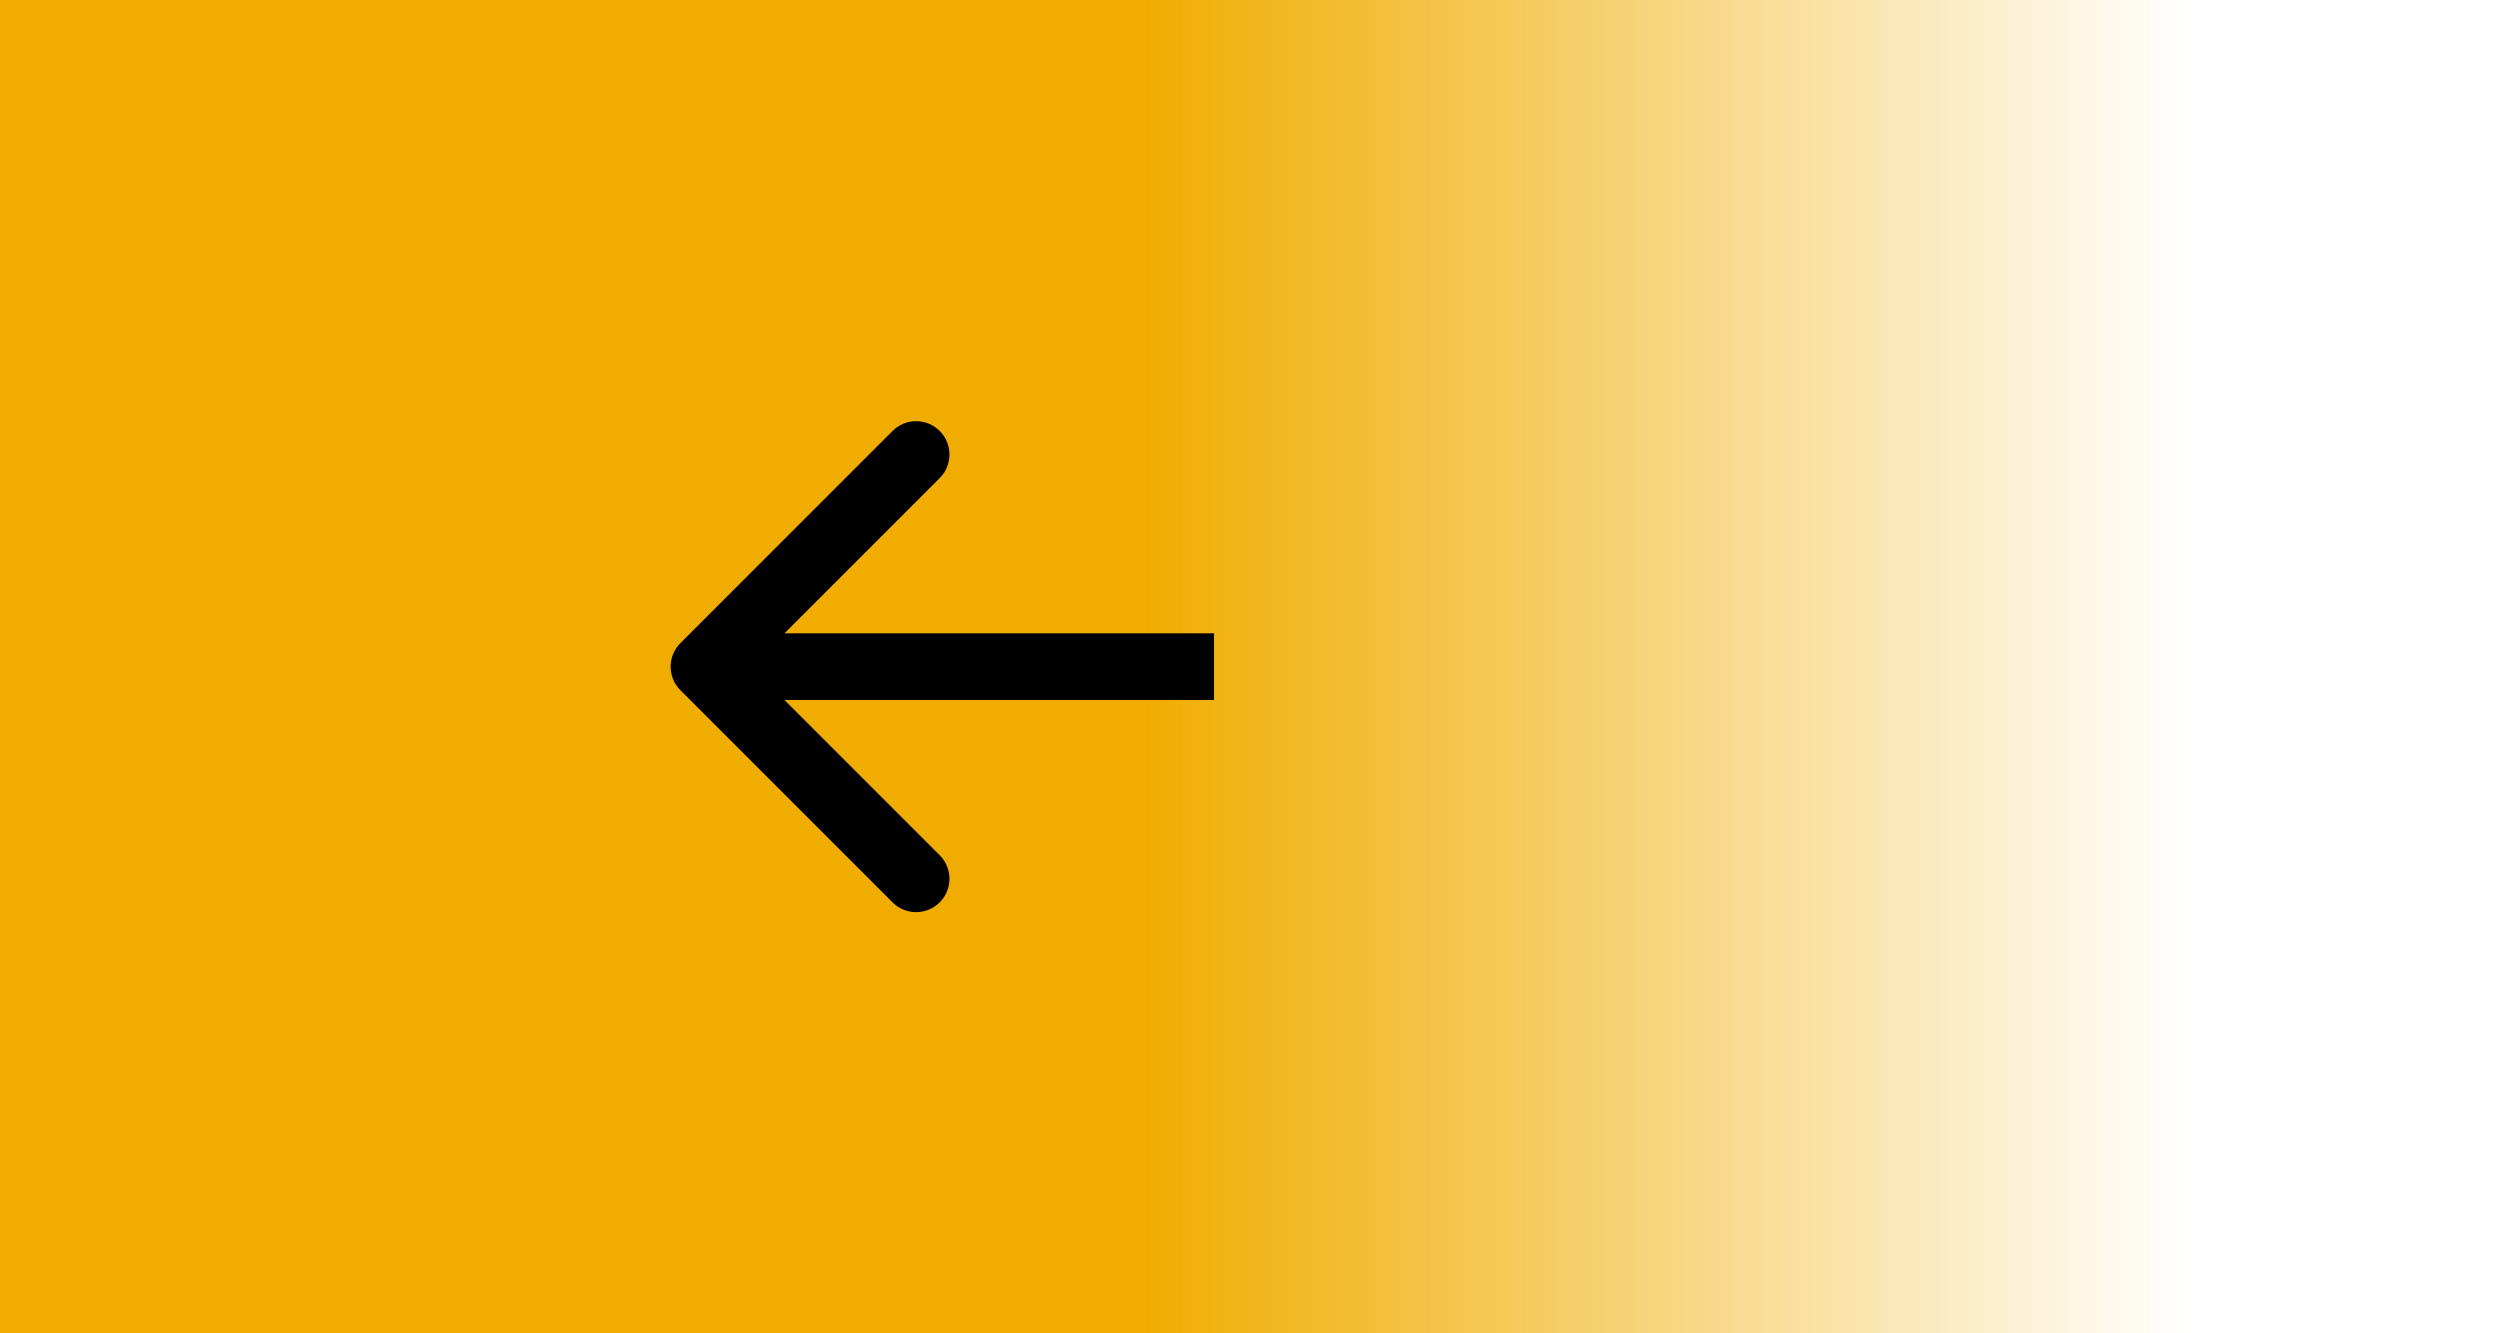 <svg xmlns="http://www.w3.org/2000/svg" width="75" height="40" viewBox="0 0 75 40" fill="none">
<g clip-path="url(#clip0_1319_1001)">
<rect width="40" height="75" transform="translate(75) rotate(90)" fill="url(#paint0_linear_1319_1001)"/>
 <path d="M20.413 19.293C20.022 19.683 20.022 20.317 20.413 20.707L26.776 27.071C27.167 27.462 27.8 27.462 28.191 27.071C28.581 26.68 28.581 26.047 28.191 25.657L22.534 20L28.191 14.343C28.581 13.953 28.581 13.319 28.191 12.929C27.8 12.538 27.167 12.538 26.776 12.929L20.413 19.293ZM36.421 19L21.12 19L21.12 21L36.421 21L36.421 19Z" fill="black"/>
</g>
<defs>
<linearGradient id="paint0_linear_1319_1001" x1="25" y1="9.242" x2="25" y2="40.853" gradientUnits="userSpaceOnUse">
<stop stop-color="#F0AC00" stop-opacity="0"/>
<stop offset="1" stop-color="#F0AC00"/>
</linearGradient>

</defs>
</svg>